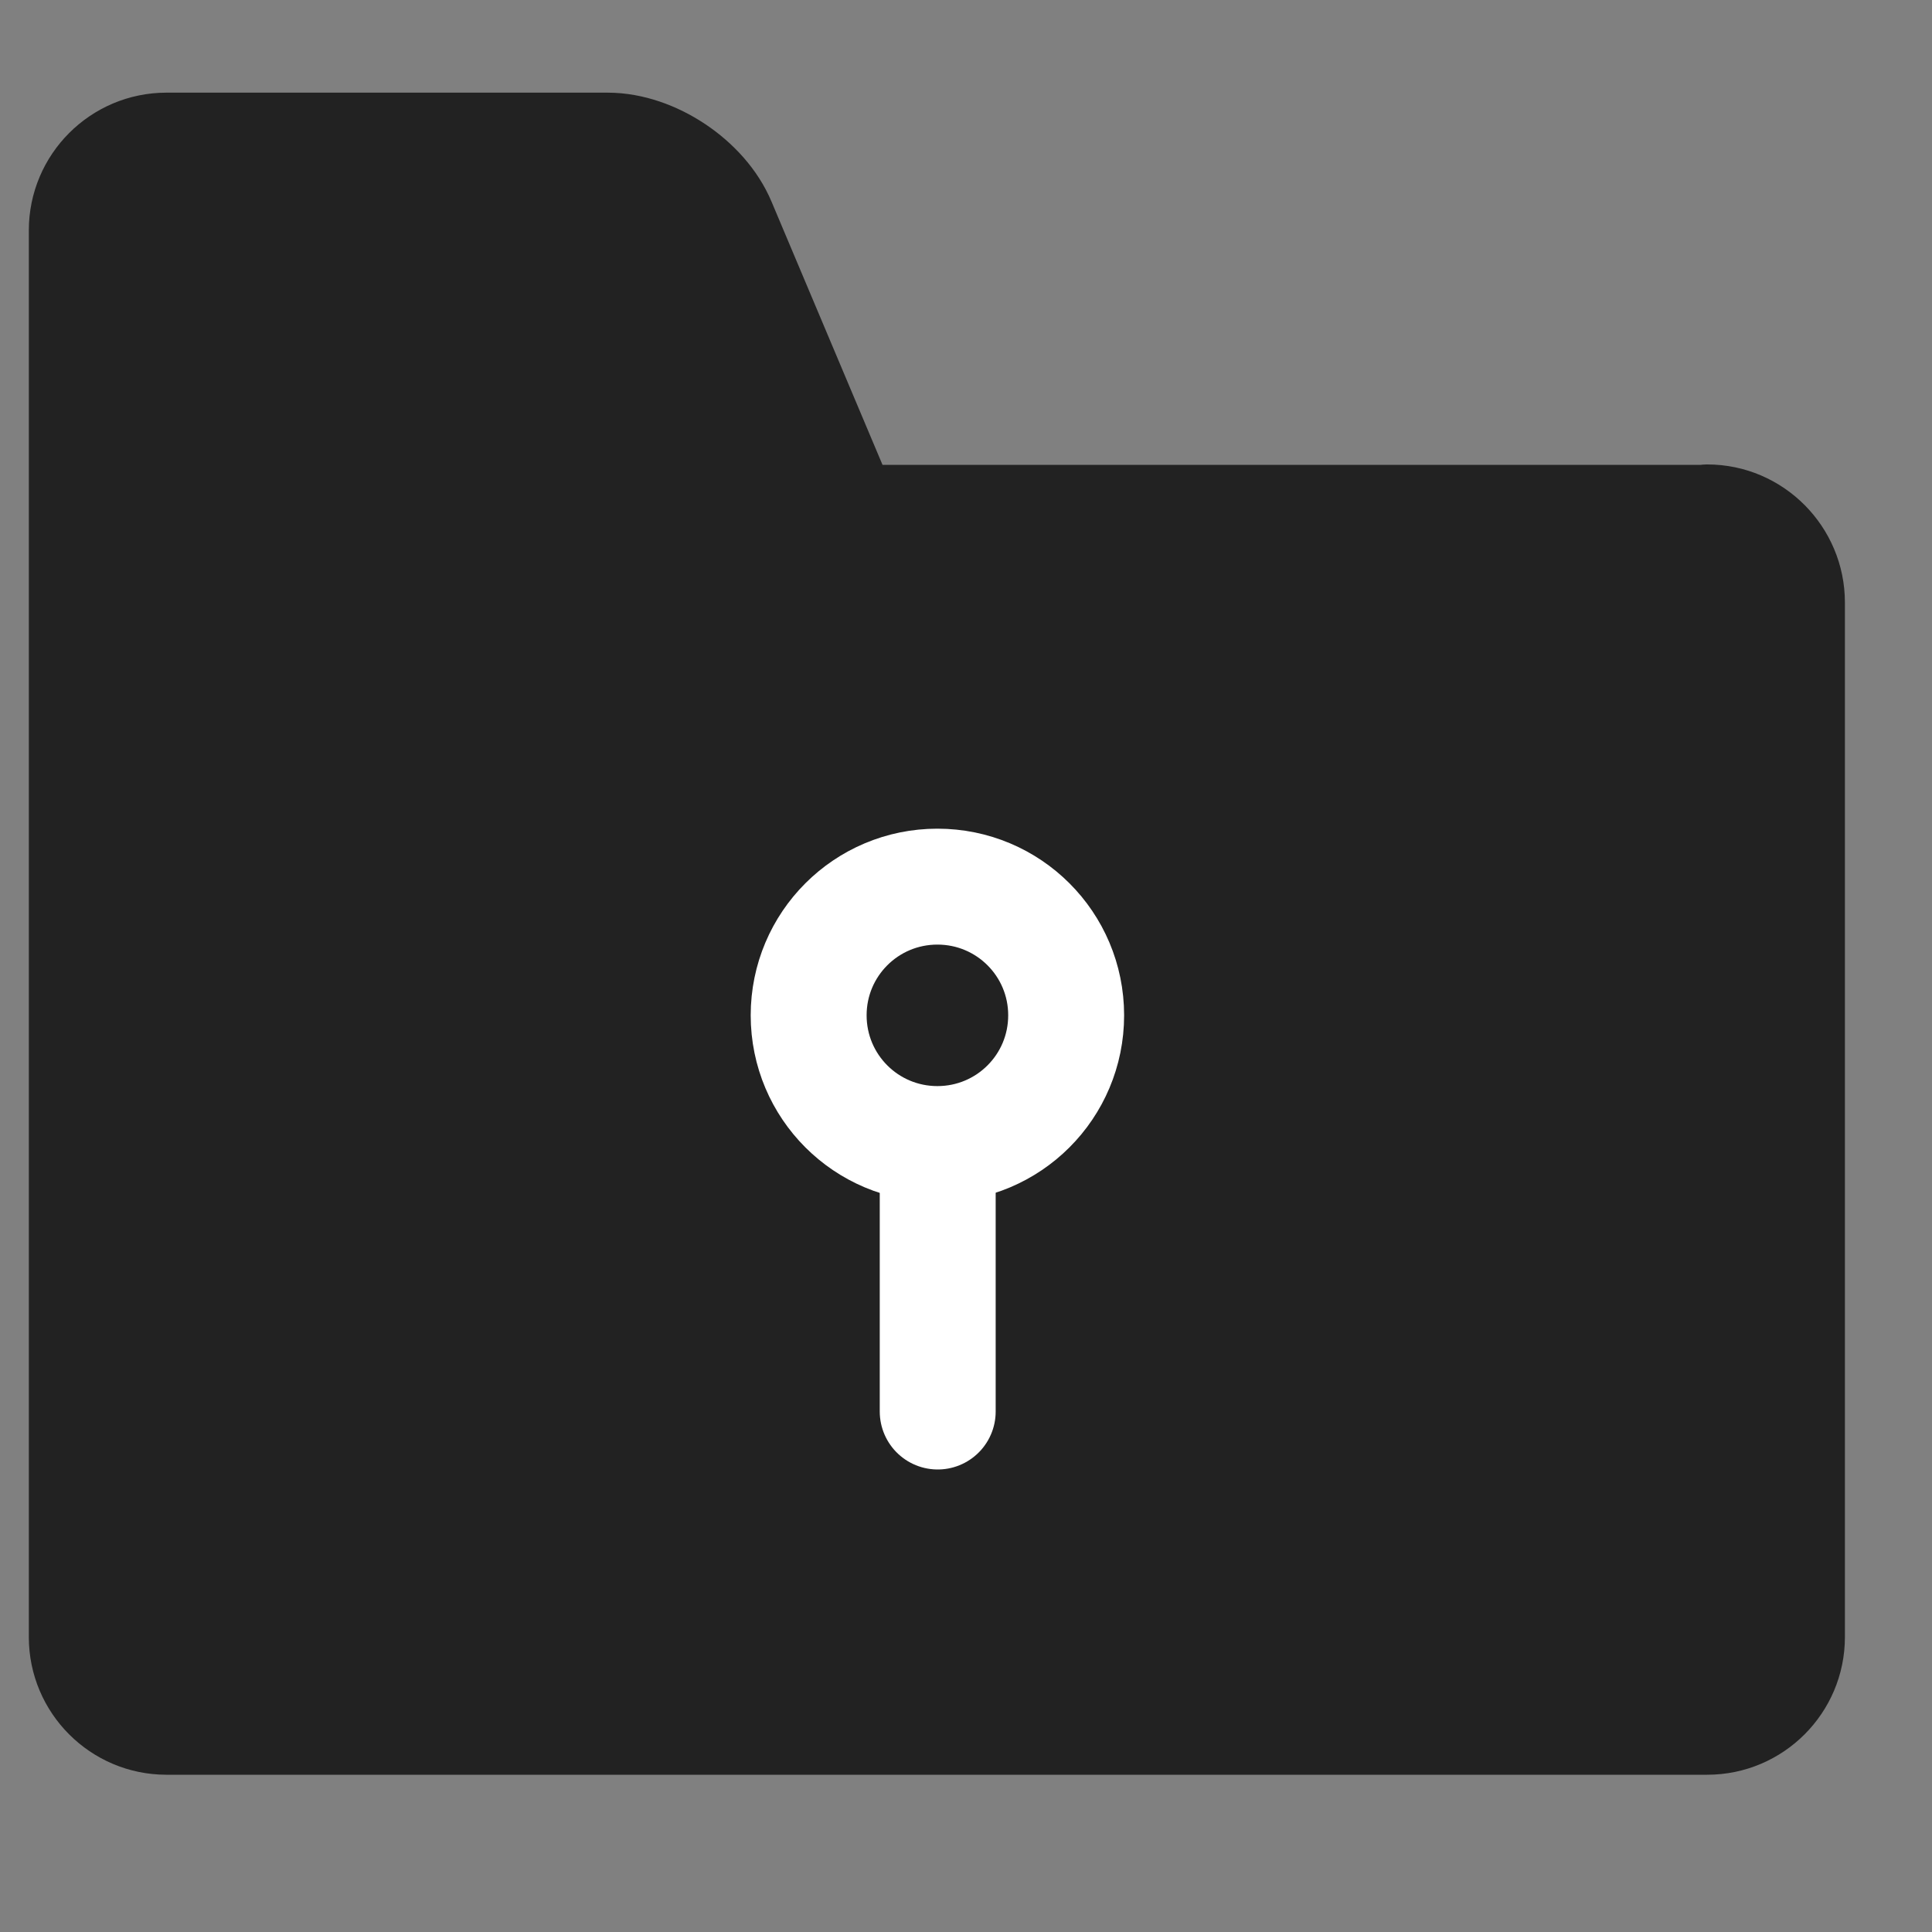 <svg width="25" height="25" viewBox="0 0 25 25" fill="none" xmlns="http://www.w3.org/2000/svg">
<rect x="0" y="0" width="25" height="25" fill="#808080" stroke="none"/>
<g clip-path="url(#clip0_178_12392)">
<path d="M22.093 6.765H10.922L9.293 2.902C9.075 2.38 8.431 1.949 7.863 1.949H2.153C1.586 1.949 1.123 2.412 1.123 2.98V21.185C1.123 21.752 1.586 22.215 2.153 22.215H22.093C22.66 22.215 23.123 21.752 23.123 21.185V7.795C23.123 7.228 22.66 6.76 22.093 6.76V6.765Z" fill="#222222" stroke="#222222" stroke-width="1.5" stroke-linecap="round" stroke-linejoin="round"/>
<path d="M13.796 13.138C13.796 14.06 13.051 14.804 12.13 14.804C11.209 14.804 10.464 14.06 10.464 13.138C10.464 12.217 11.209 11.473 12.13 11.473C13.051 11.473 13.796 12.217 13.796 13.138Z" stroke="white" stroke-width="1.5" stroke-linecap="round" stroke-linejoin="round"/>
<path d="M12.134 14.938V18.265" stroke="white" stroke-width="1.5" stroke-linecap="round" stroke-linejoin="round"/>
</g>
<defs>
<clipPath id="clip0_178_12392">
<rect width="24" height="24" fill="white" transform="translate(0.123 0.082)"/>
</clipPath>
</defs>
</svg>
